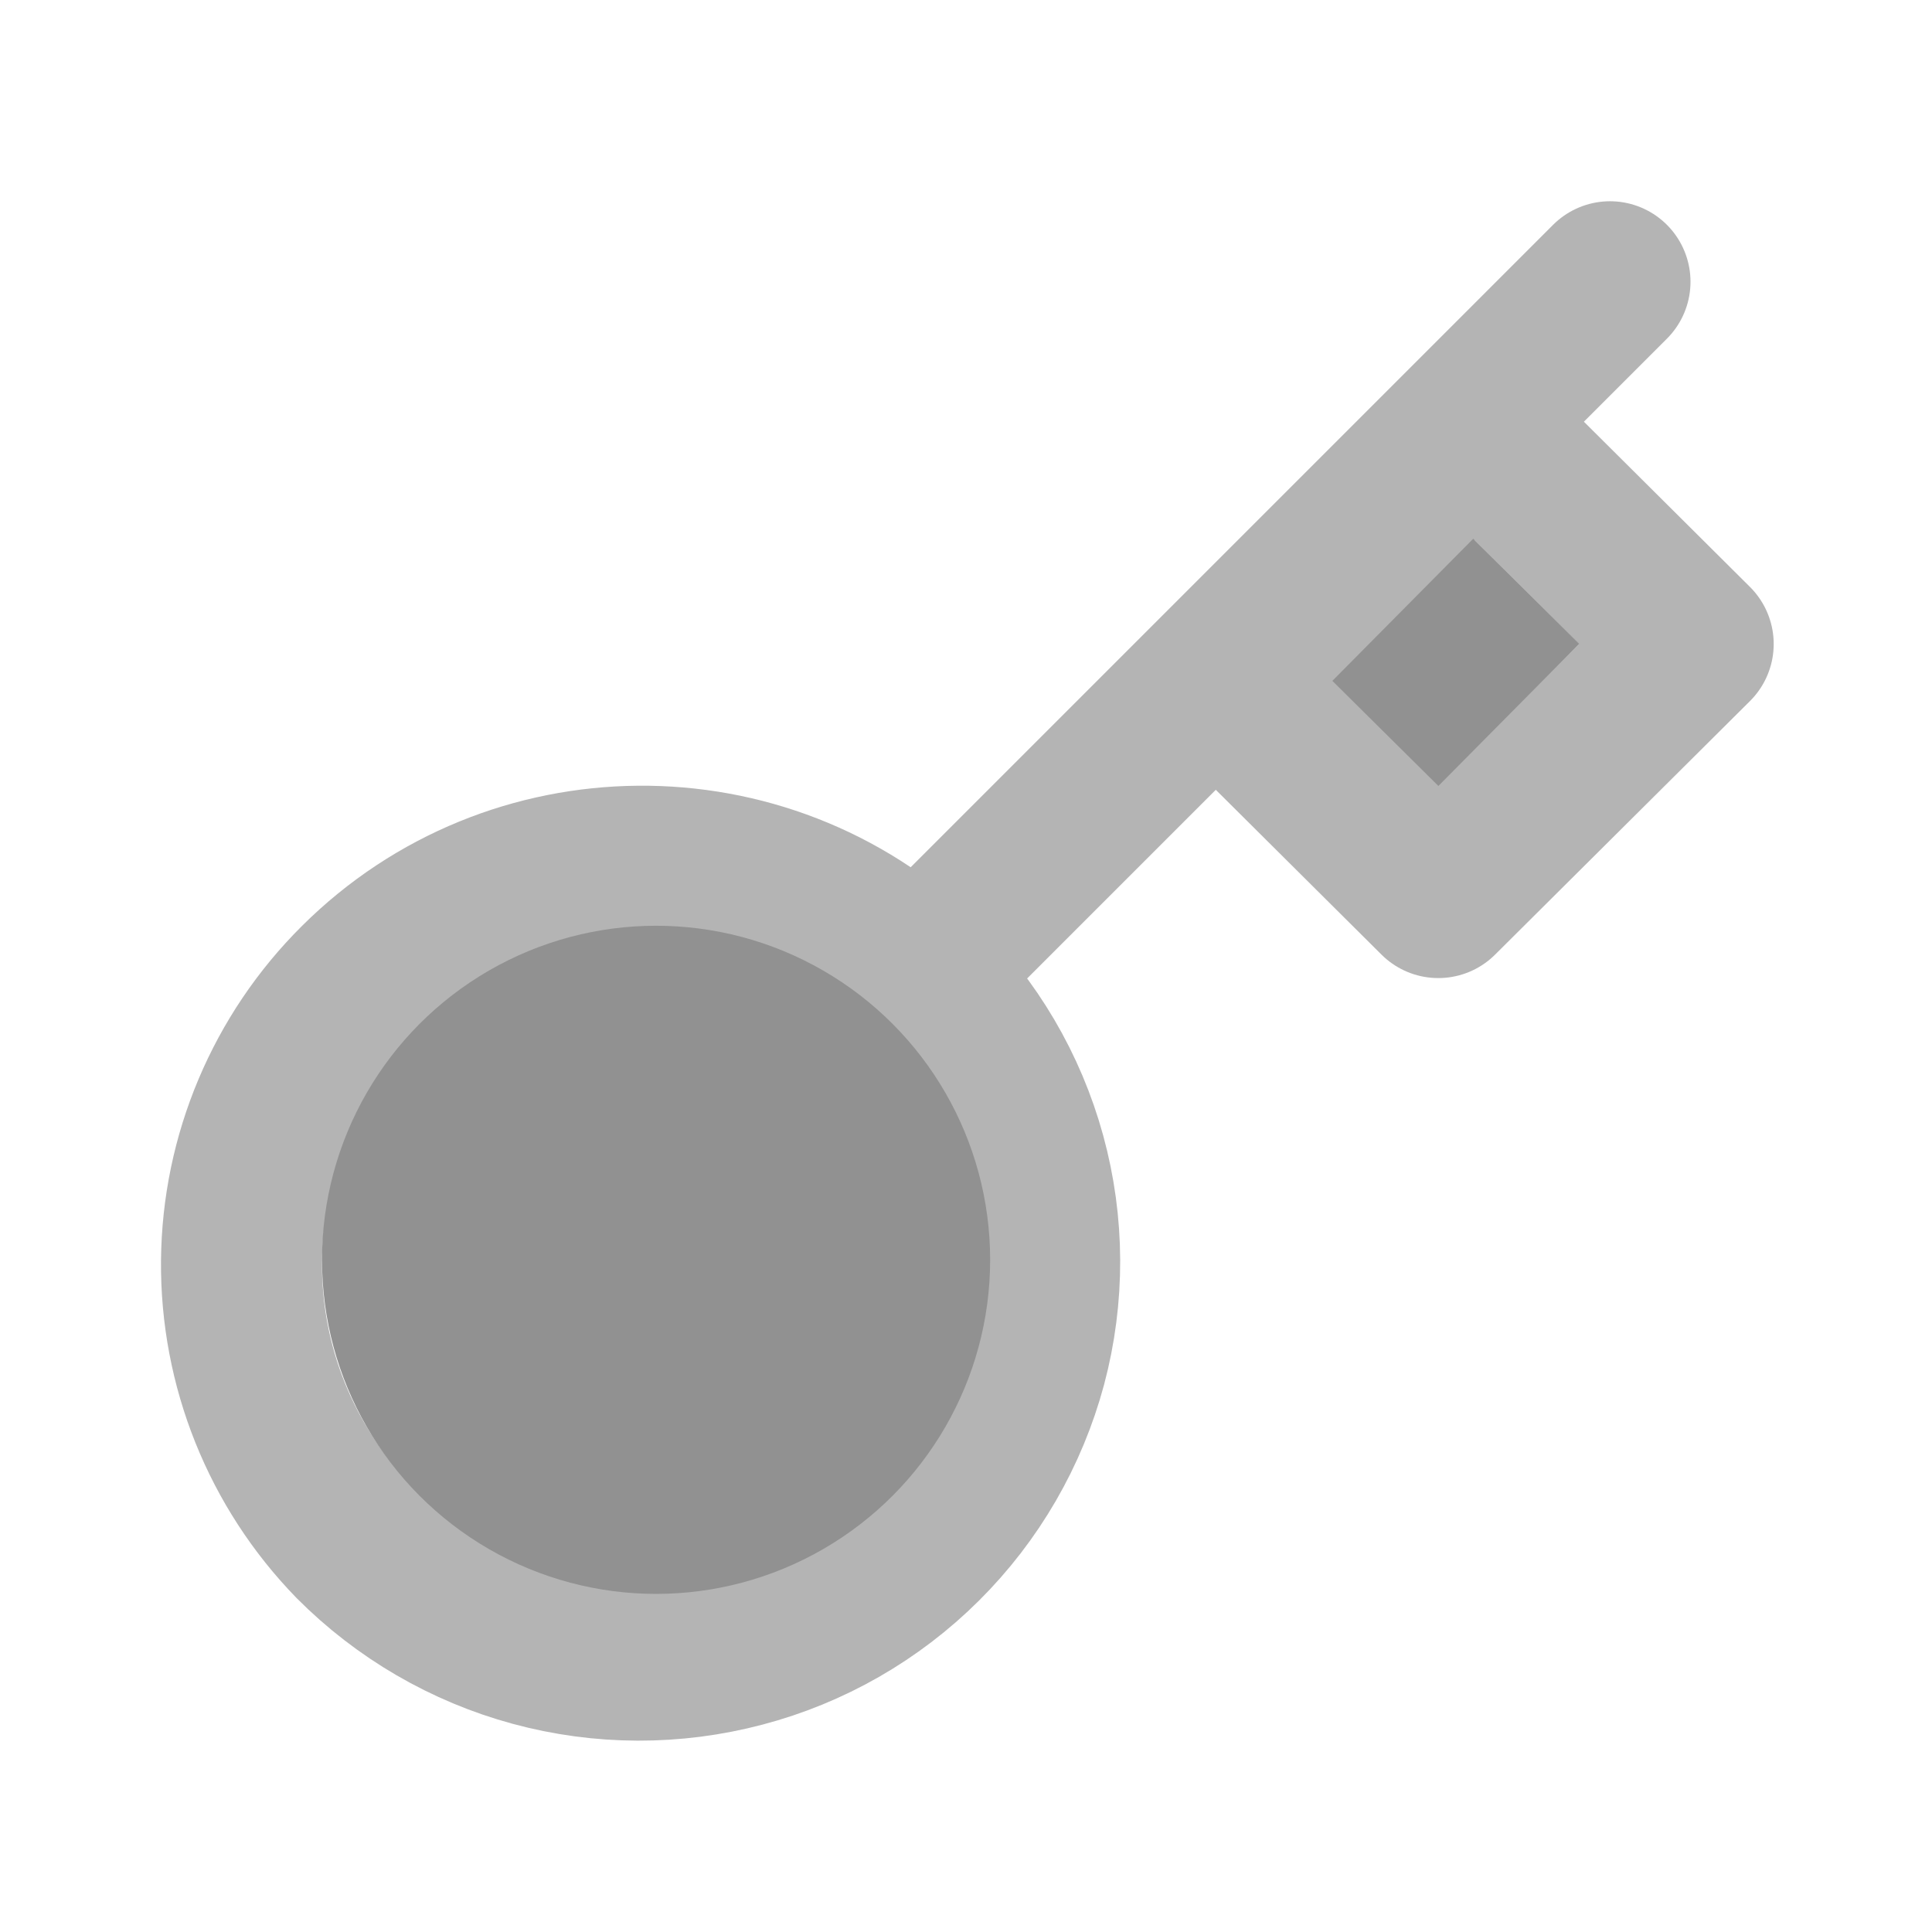 <svg width="48" height="48" viewBox="0 0 48 48" fill="none" xmlns="http://www.w3.org/2000/svg">
<path d="M22.868 24.298C24.116 25.52 25.017 27.052 25.479 28.737C25.941 30.421 25.948 32.198 25.498 33.886C25.044 35.576 24.152 37.116 22.911 38.35C21.671 39.584 20.126 40.469 18.433 40.914C16.738 41.362 14.955 41.357 13.263 40.898C11.571 40.439 10.029 39.542 8.793 38.299C6.981 36.436 5.978 33.934 6 31.335C6.023 28.736 7.071 26.252 8.915 24.421C12.754 20.601 18.961 20.548 22.866 24.3L22.868 24.298Z" stroke="#B4B4B4" stroke-width="4" stroke-linejoin="round"/>
<path d="M23 24L40 7" stroke="#B4B4B4" stroke-width="4" stroke-linecap="round" stroke-linejoin="round"/>
<path d="M30.305 16.9L35.734 22.3L42.067 16L36.639 10.6L30.305 16.9Z" stroke="#B4B4B4" stroke-width="4" stroke-linejoin="round"/>
<circle cx="16.3" cy="31.3" r="8.3" fill="#919191"/>
<rect x="35.736" y="19.527" width="3.709" height="4.972" transform="rotate(-135.25 35.736 19.527)" fill="#919191"/>
</svg>
